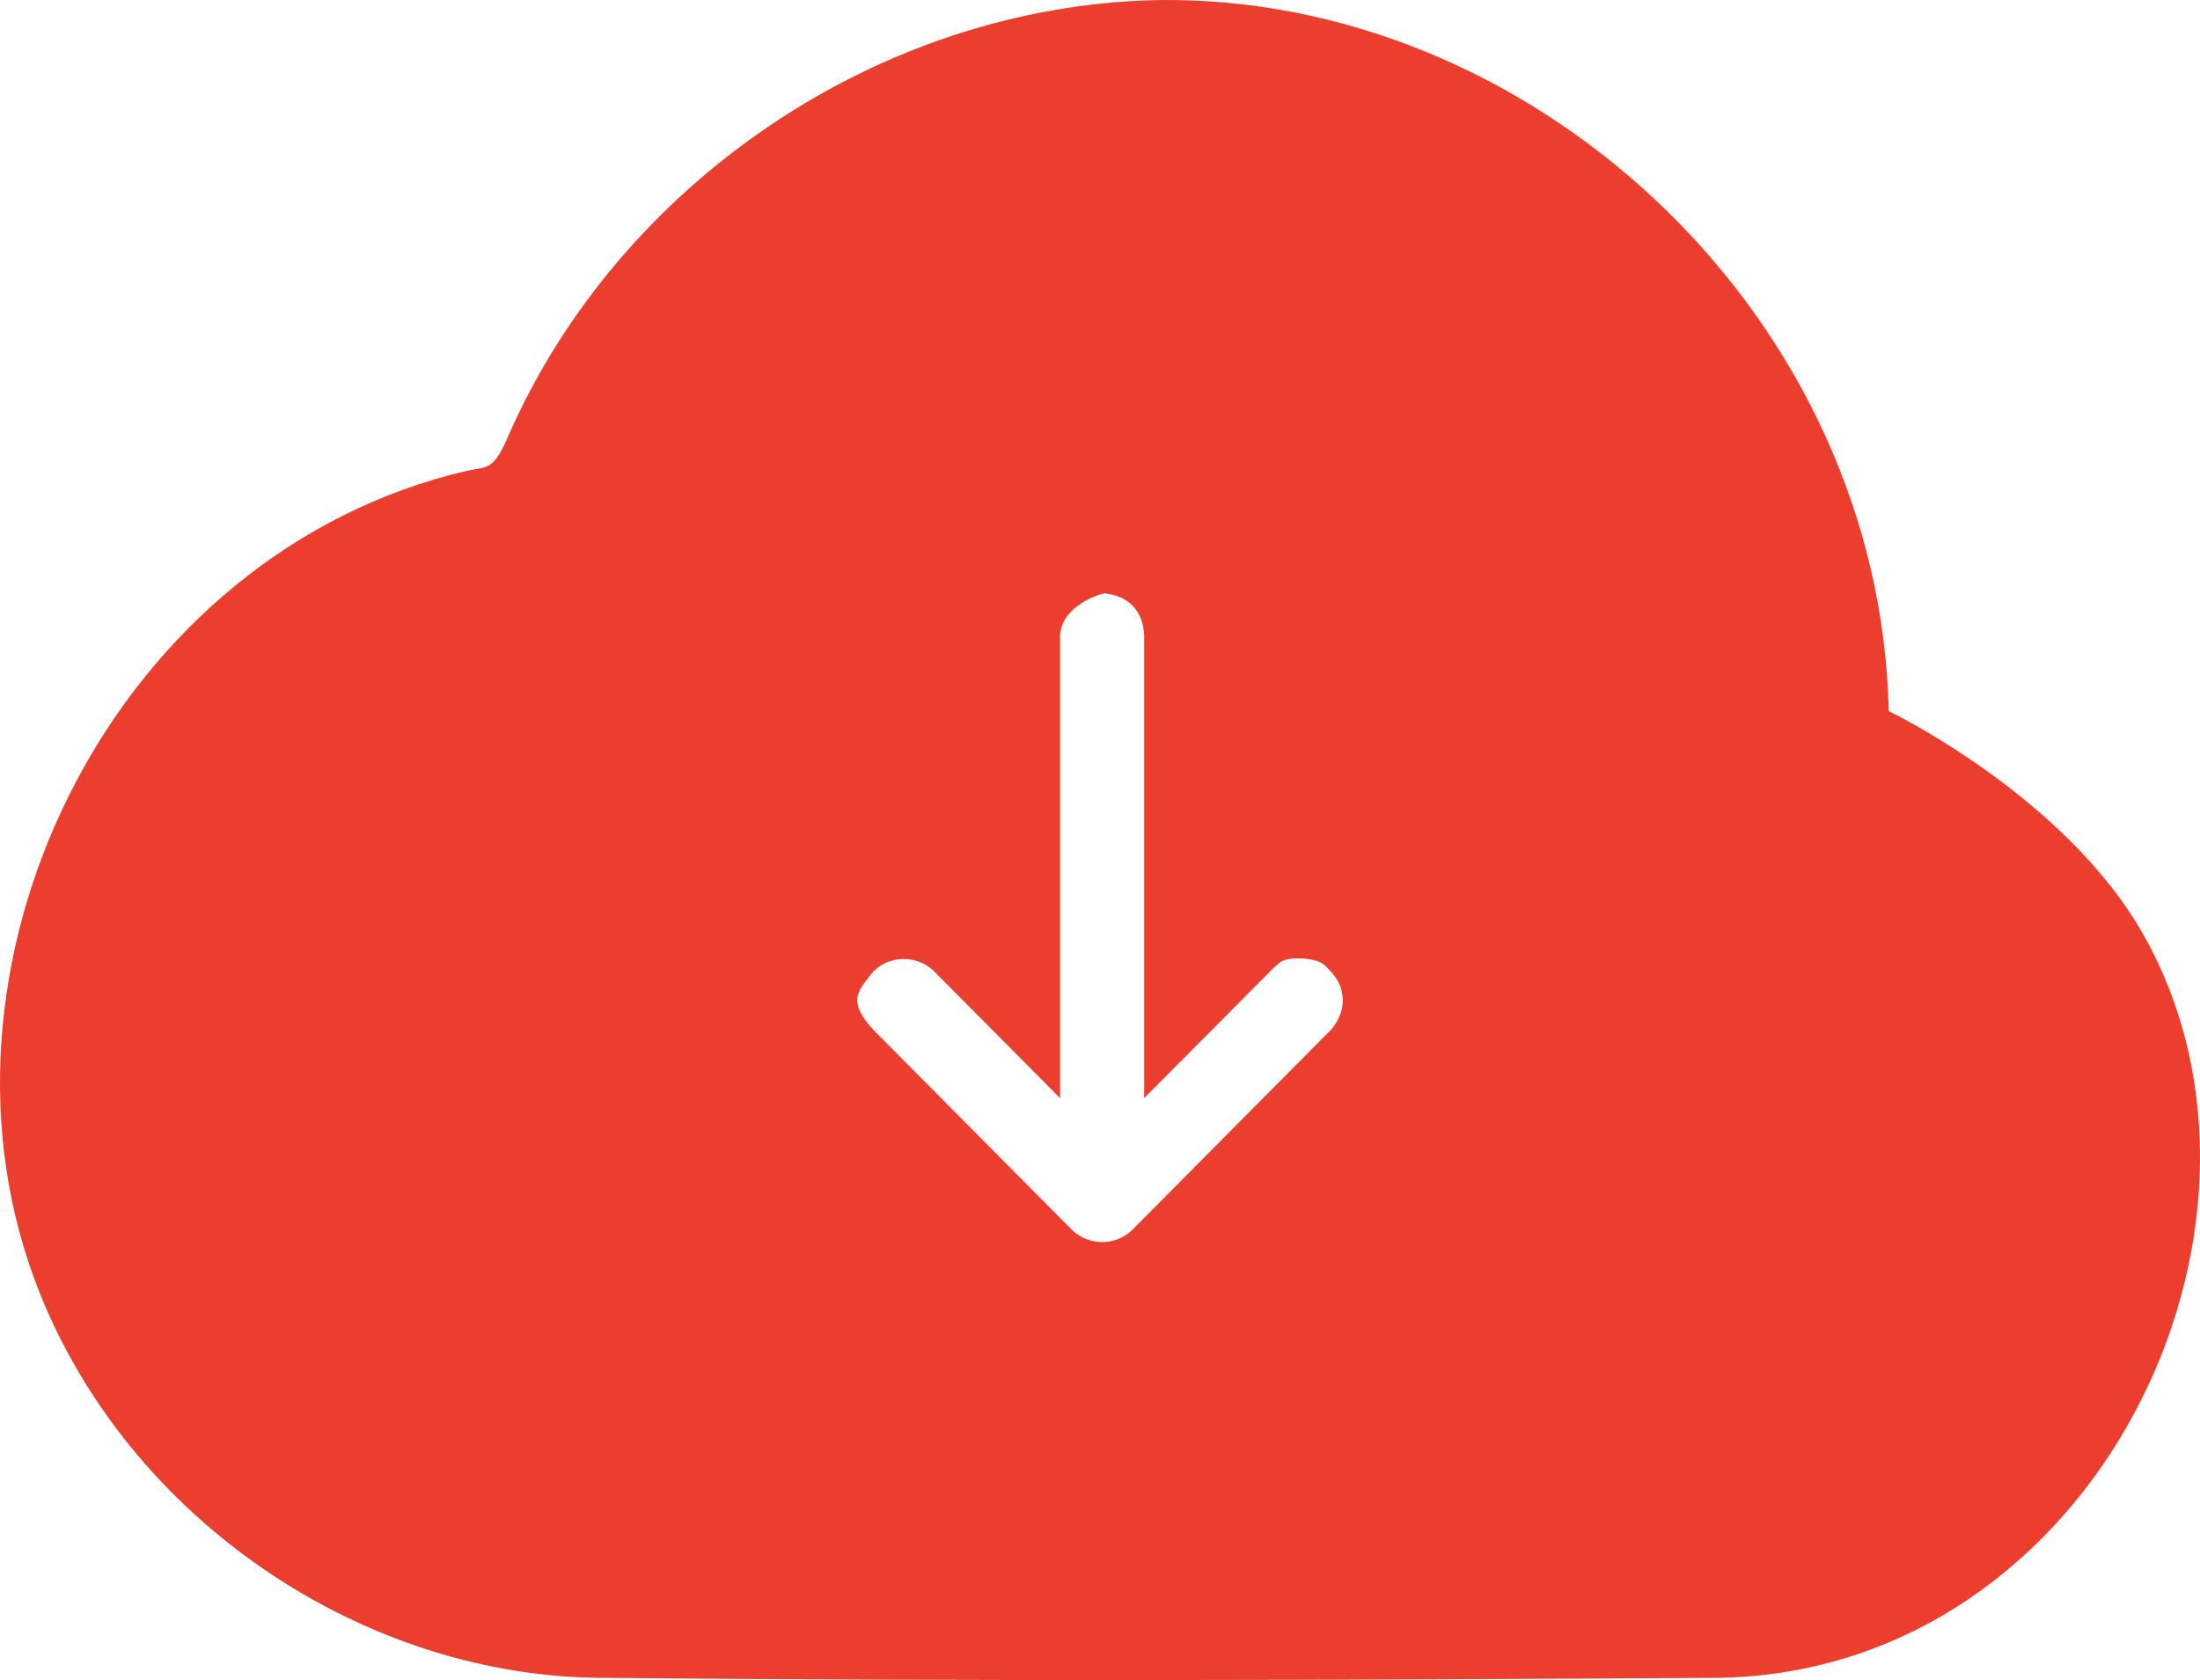 <svg width="55" height="42" viewBox="0 0 55 42" fill="none" xmlns="http://www.w3.org/2000/svg">
<path fill-rule="evenodd" clip-rule="evenodd" d="M29.335 0.001C38.573 0.088 47.003 8.015 47.218 17.777C47.218 17.777 51.627 19.895 53.59 23.374C57.717 30.689 52.365 41.763 43.002 41.943C33.634 42.003 24.265 42.033 14.898 41.943C8.813 41.847 2.959 37.743 0.838 31.915C-2.089 23.87 2.923 13.798 11.68 11.768C12.152 11.658 12.325 11.797 12.702 10.911C15.46 4.608 21.933 0.179 28.851 0.004C29.012 0.001 29.174 -0.001 29.335 0.001ZM26.502 27.452V15.891C26.527 15.153 27.506 14.831 27.628 14.835C28.18 14.895 28.581 15.24 28.604 15.891V27.452L31.812 24.224C32.016 24.053 32.026 23.943 32.573 23.96C33.069 24.005 33.111 24.126 33.253 24.268C33.651 24.669 33.697 25.29 33.253 25.765L28.297 30.756C27.881 31.15 27.223 31.148 26.809 30.756L21.853 25.765C21.181 25.047 21.437 24.79 21.769 24.364C22.137 23.89 22.883 23.835 23.34 24.268L26.502 27.452Z" fill="#EB3E2E"/>
</svg>
